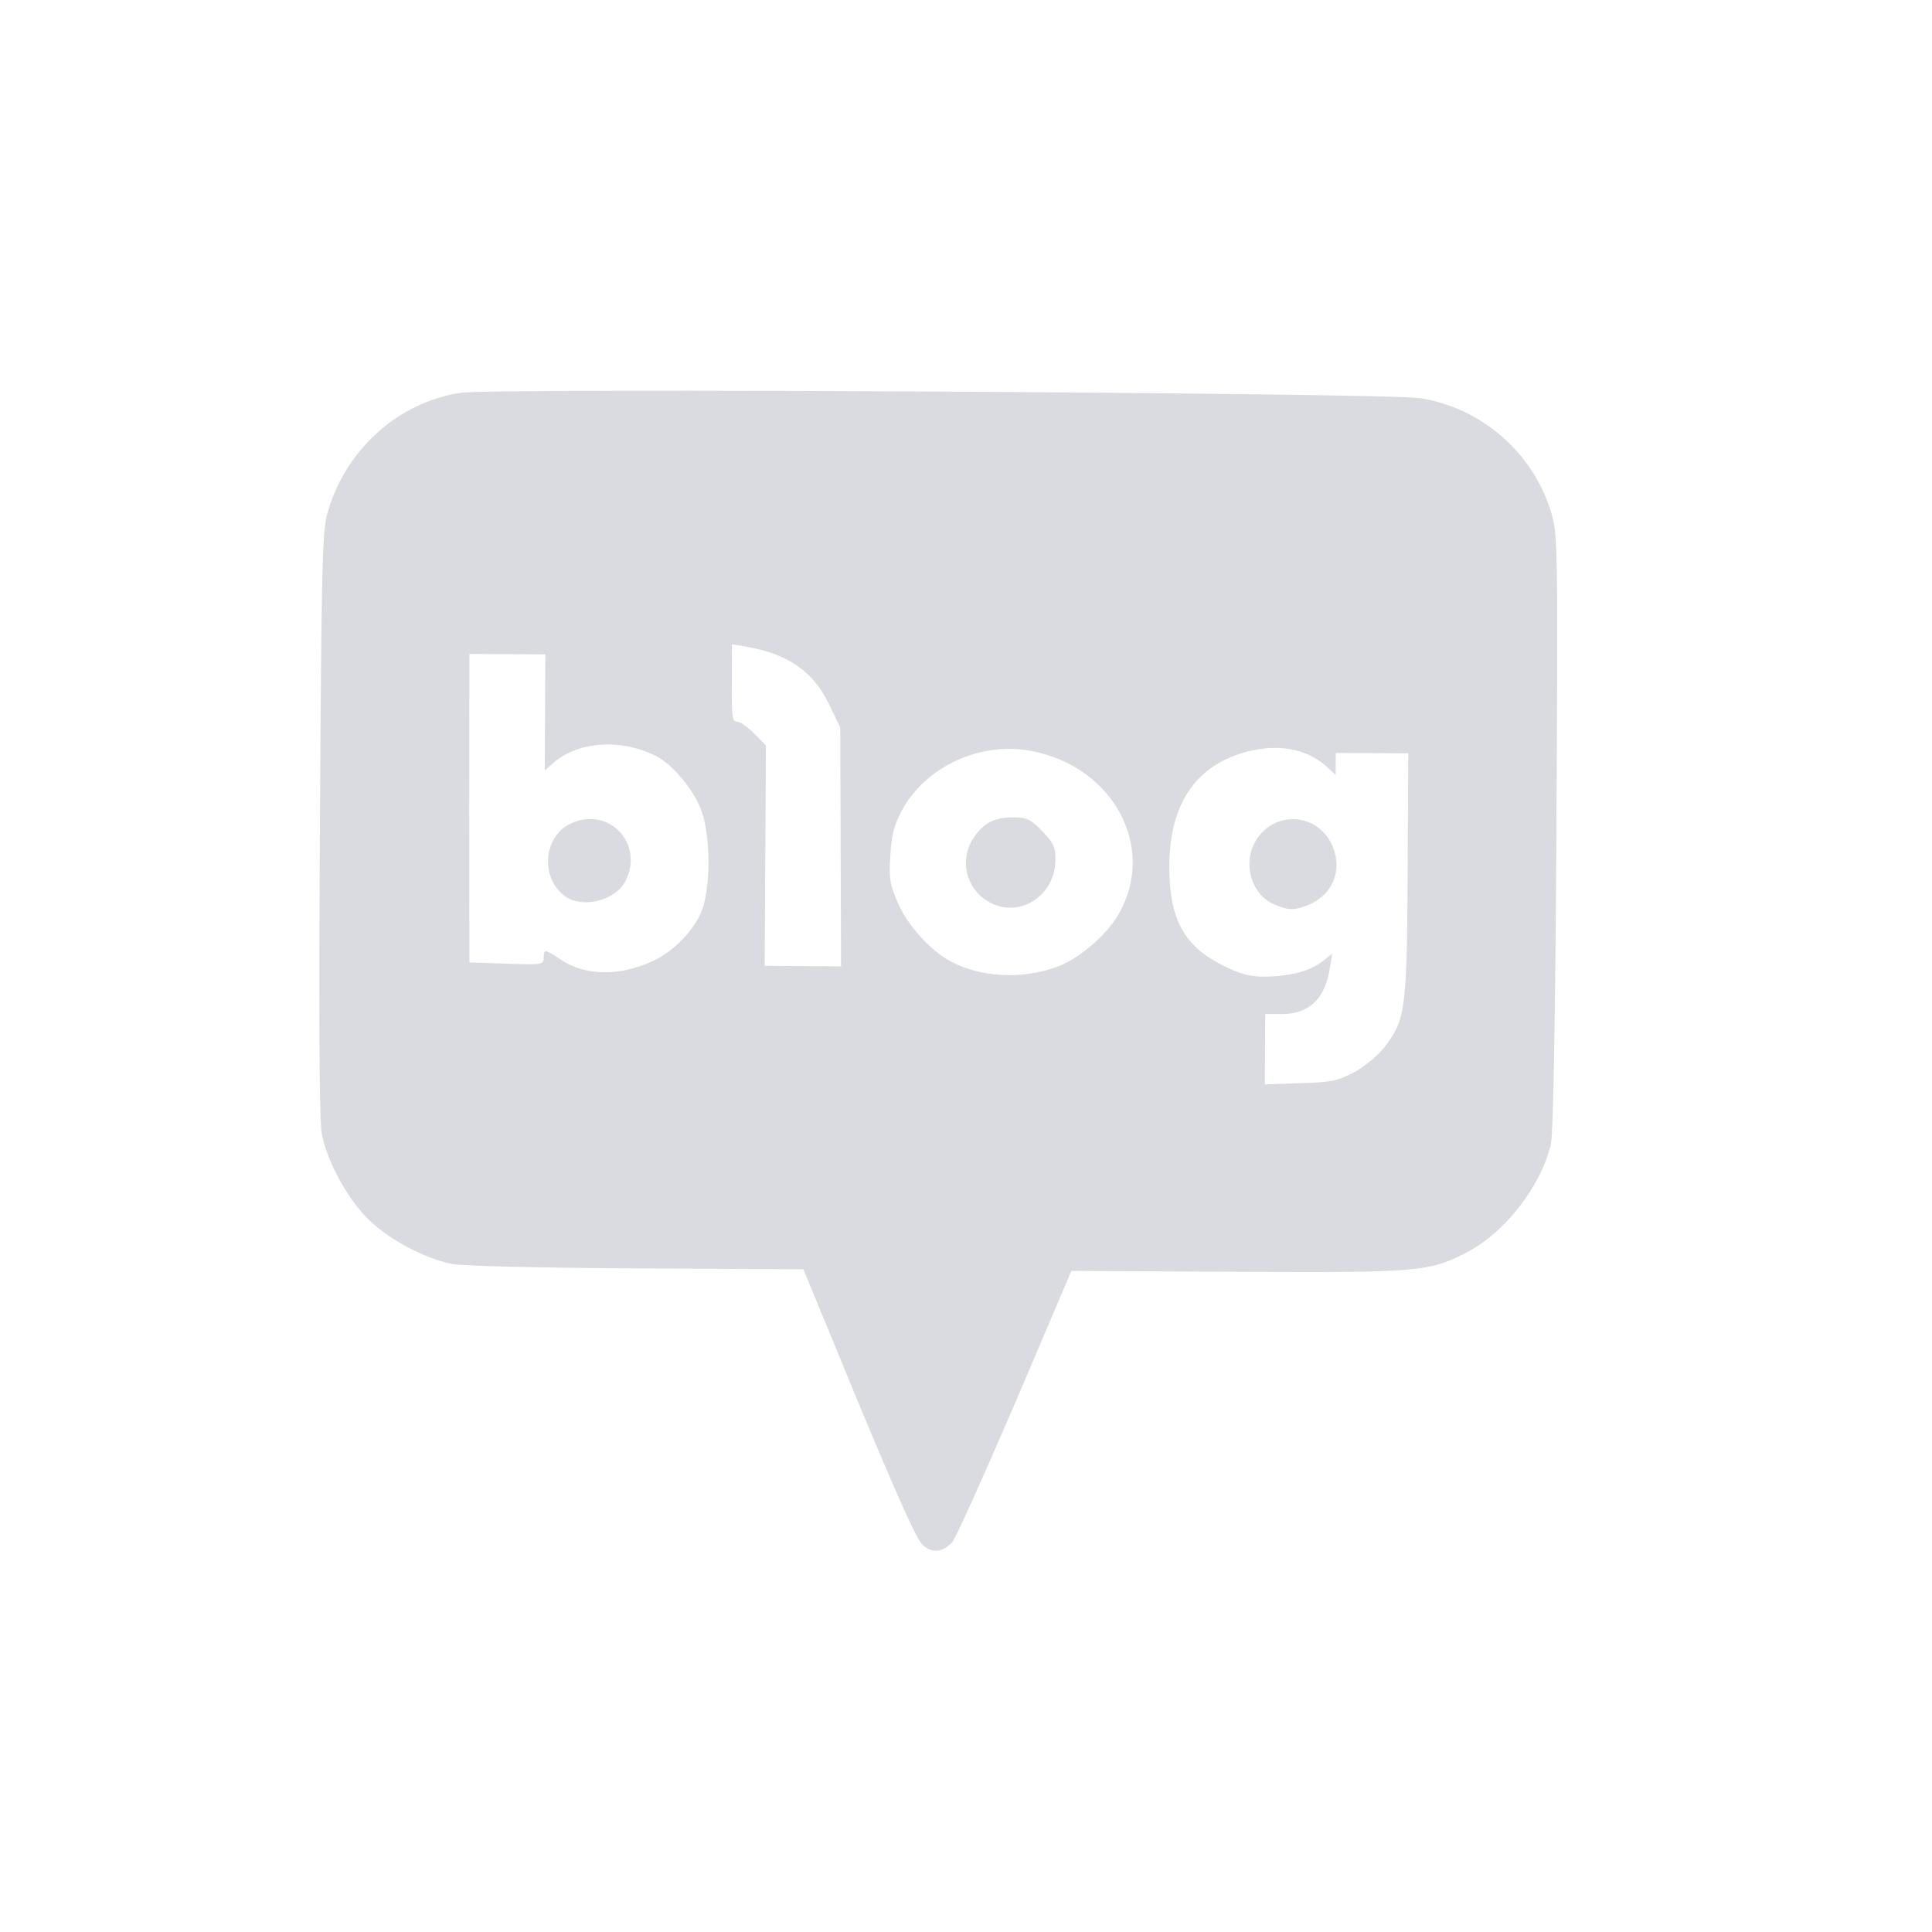 <svg width="25" height="25" viewBox="0 0 25 25" fill="none" xmlns="http://www.w3.org/2000/svg">
<path d="M11.936 19.988C11.86 19.916 11.6 19.337 11.11 18.157L10.396 16.425L8.242 16.413C6.995 16.406 5.985 16.383 5.847 16.355C5.489 16.285 5.008 16.025 4.75 15.762C4.488 15.495 4.236 15.028 4.166 14.685C4.132 14.523 4.125 13.269 4.14 10.693C4.158 7.464 4.17 6.9 4.229 6.67C4.448 5.841 5.136 5.209 5.959 5.083C6.361 5.018 17.986 5.083 18.383 5.153C19.182 5.283 19.841 5.864 20.073 6.633C20.157 6.917 20.16 7.048 20.14 10.769C20.126 13.191 20.099 14.68 20.068 14.806C19.944 15.342 19.485 15.935 19.001 16.194C18.503 16.457 18.382 16.47 16.014 16.457L13.864 16.445L13.13 18.168C12.723 19.113 12.361 19.918 12.32 19.959C12.185 20.093 12.06 20.102 11.936 19.988ZM17.53 13.871C17.664 13.796 17.839 13.652 17.92 13.544C18.186 13.194 18.205 13.063 18.215 11.318L18.223 9.748L17.285 9.743L17.283 10.027L17.185 9.936C16.941 9.709 16.611 9.631 16.23 9.705C15.514 9.85 15.136 10.362 15.131 11.192C15.127 11.887 15.313 12.235 15.821 12.491C16.049 12.605 16.165 12.637 16.366 12.638C16.688 12.635 16.956 12.565 17.113 12.439L17.239 12.341L17.206 12.539C17.142 12.931 16.935 13.124 16.578 13.122L16.372 13.121L16.367 14.032L16.827 14.016C17.23 14.005 17.31 13.988 17.53 13.871ZM8.447 12.436C8.703 12.32 8.95 12.069 9.067 11.821C9.194 11.538 9.202 10.866 9.084 10.513C8.996 10.247 8.725 9.911 8.507 9.793C8.052 9.551 7.471 9.589 7.152 9.88L7.049 9.97L7.057 8.468L6.074 8.462L6.072 10.46L6.074 12.454L6.556 12.47C7.012 12.487 7.035 12.482 7.035 12.392C7.036 12.279 7.049 12.279 7.254 12.416C7.566 12.629 8.021 12.636 8.447 12.436L8.447 12.436ZM13.68 12.51C13.954 12.413 14.326 12.095 14.475 11.829C14.967 10.975 14.419 9.934 13.365 9.721C12.704 9.586 11.988 9.907 11.672 10.483C11.572 10.672 11.536 10.798 11.521 11.068C11.501 11.37 11.514 11.443 11.62 11.687C11.748 11.981 12.041 12.303 12.309 12.444C12.696 12.649 13.232 12.675 13.68 12.51ZM10.878 10.956L10.873 9.414L10.727 9.111C10.524 8.69 10.199 8.463 9.663 8.369L9.471 8.337L9.469 8.838C9.466 9.266 9.475 9.338 9.537 9.339C9.577 9.339 9.675 9.407 9.76 9.493L9.911 9.647L9.895 12.498L10.883 12.504L10.878 10.956Z" fill="#D9DBE0"/>
<path d="M16.483 11.7C16.188 11.572 16.075 11.166 16.25 10.878C16.494 10.478 17.057 10.517 17.242 10.947C17.379 11.268 17.239 11.596 16.903 11.721C16.737 11.783 16.656 11.778 16.483 11.7ZM7.317 11.6C6.987 11.367 7.026 10.826 7.385 10.657C7.877 10.425 8.344 10.92 8.091 11.405C7.964 11.653 7.539 11.759 7.317 11.6ZM12.773 11.657C12.707 11.617 12.65 11.563 12.605 11.499C12.56 11.435 12.528 11.363 12.512 11.286C12.495 11.21 12.495 11.131 12.51 11.054C12.525 10.977 12.555 10.904 12.599 10.84C12.73 10.646 12.869 10.575 13.119 10.577C13.284 10.578 13.338 10.6 13.485 10.754C13.631 10.904 13.658 10.958 13.657 11.125C13.654 11.608 13.165 11.903 12.773 11.657Z" fill="#D9DBE0"/>
</svg>
